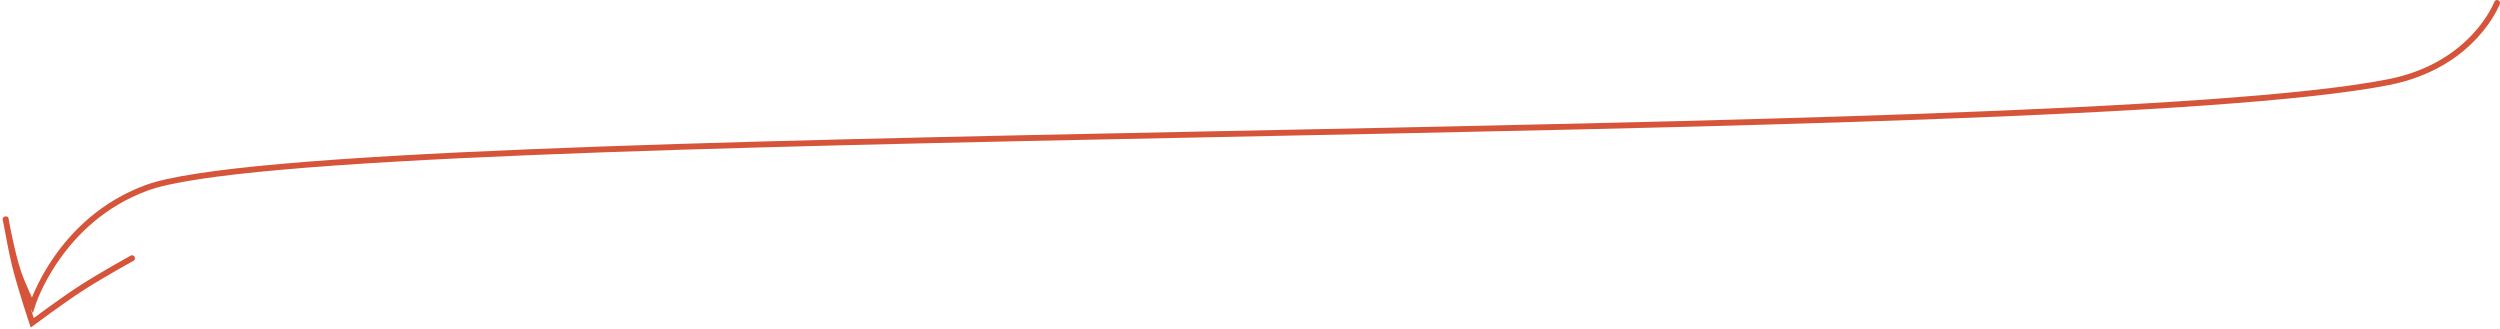 <?xml version="1.0" encoding="UTF-8"?> <svg xmlns="http://www.w3.org/2000/svg" width="426" height="56" viewBox="0 0 426 56" fill="none"><path d="M425.499 0.5C425.499 0.5 421.499 11.152 406.999 14C350.999 25 55.918 20.663 24.999 32C9.999 37.5 5.499 52 5.499 52C5.499 52 3.916 48.705 3.142 46.5C1.945 43.091 0.5 35 0.999 37.5C1.583 40.429 1.797 42.097 2.499 45C3.457 48.963 5.499 55 5.499 55C5.499 55 10.583 51.2 13.999 49C17.237 46.915 22.499 44 22.499 44" stroke="#D5543A" stroke-linecap="round"></path></svg> 